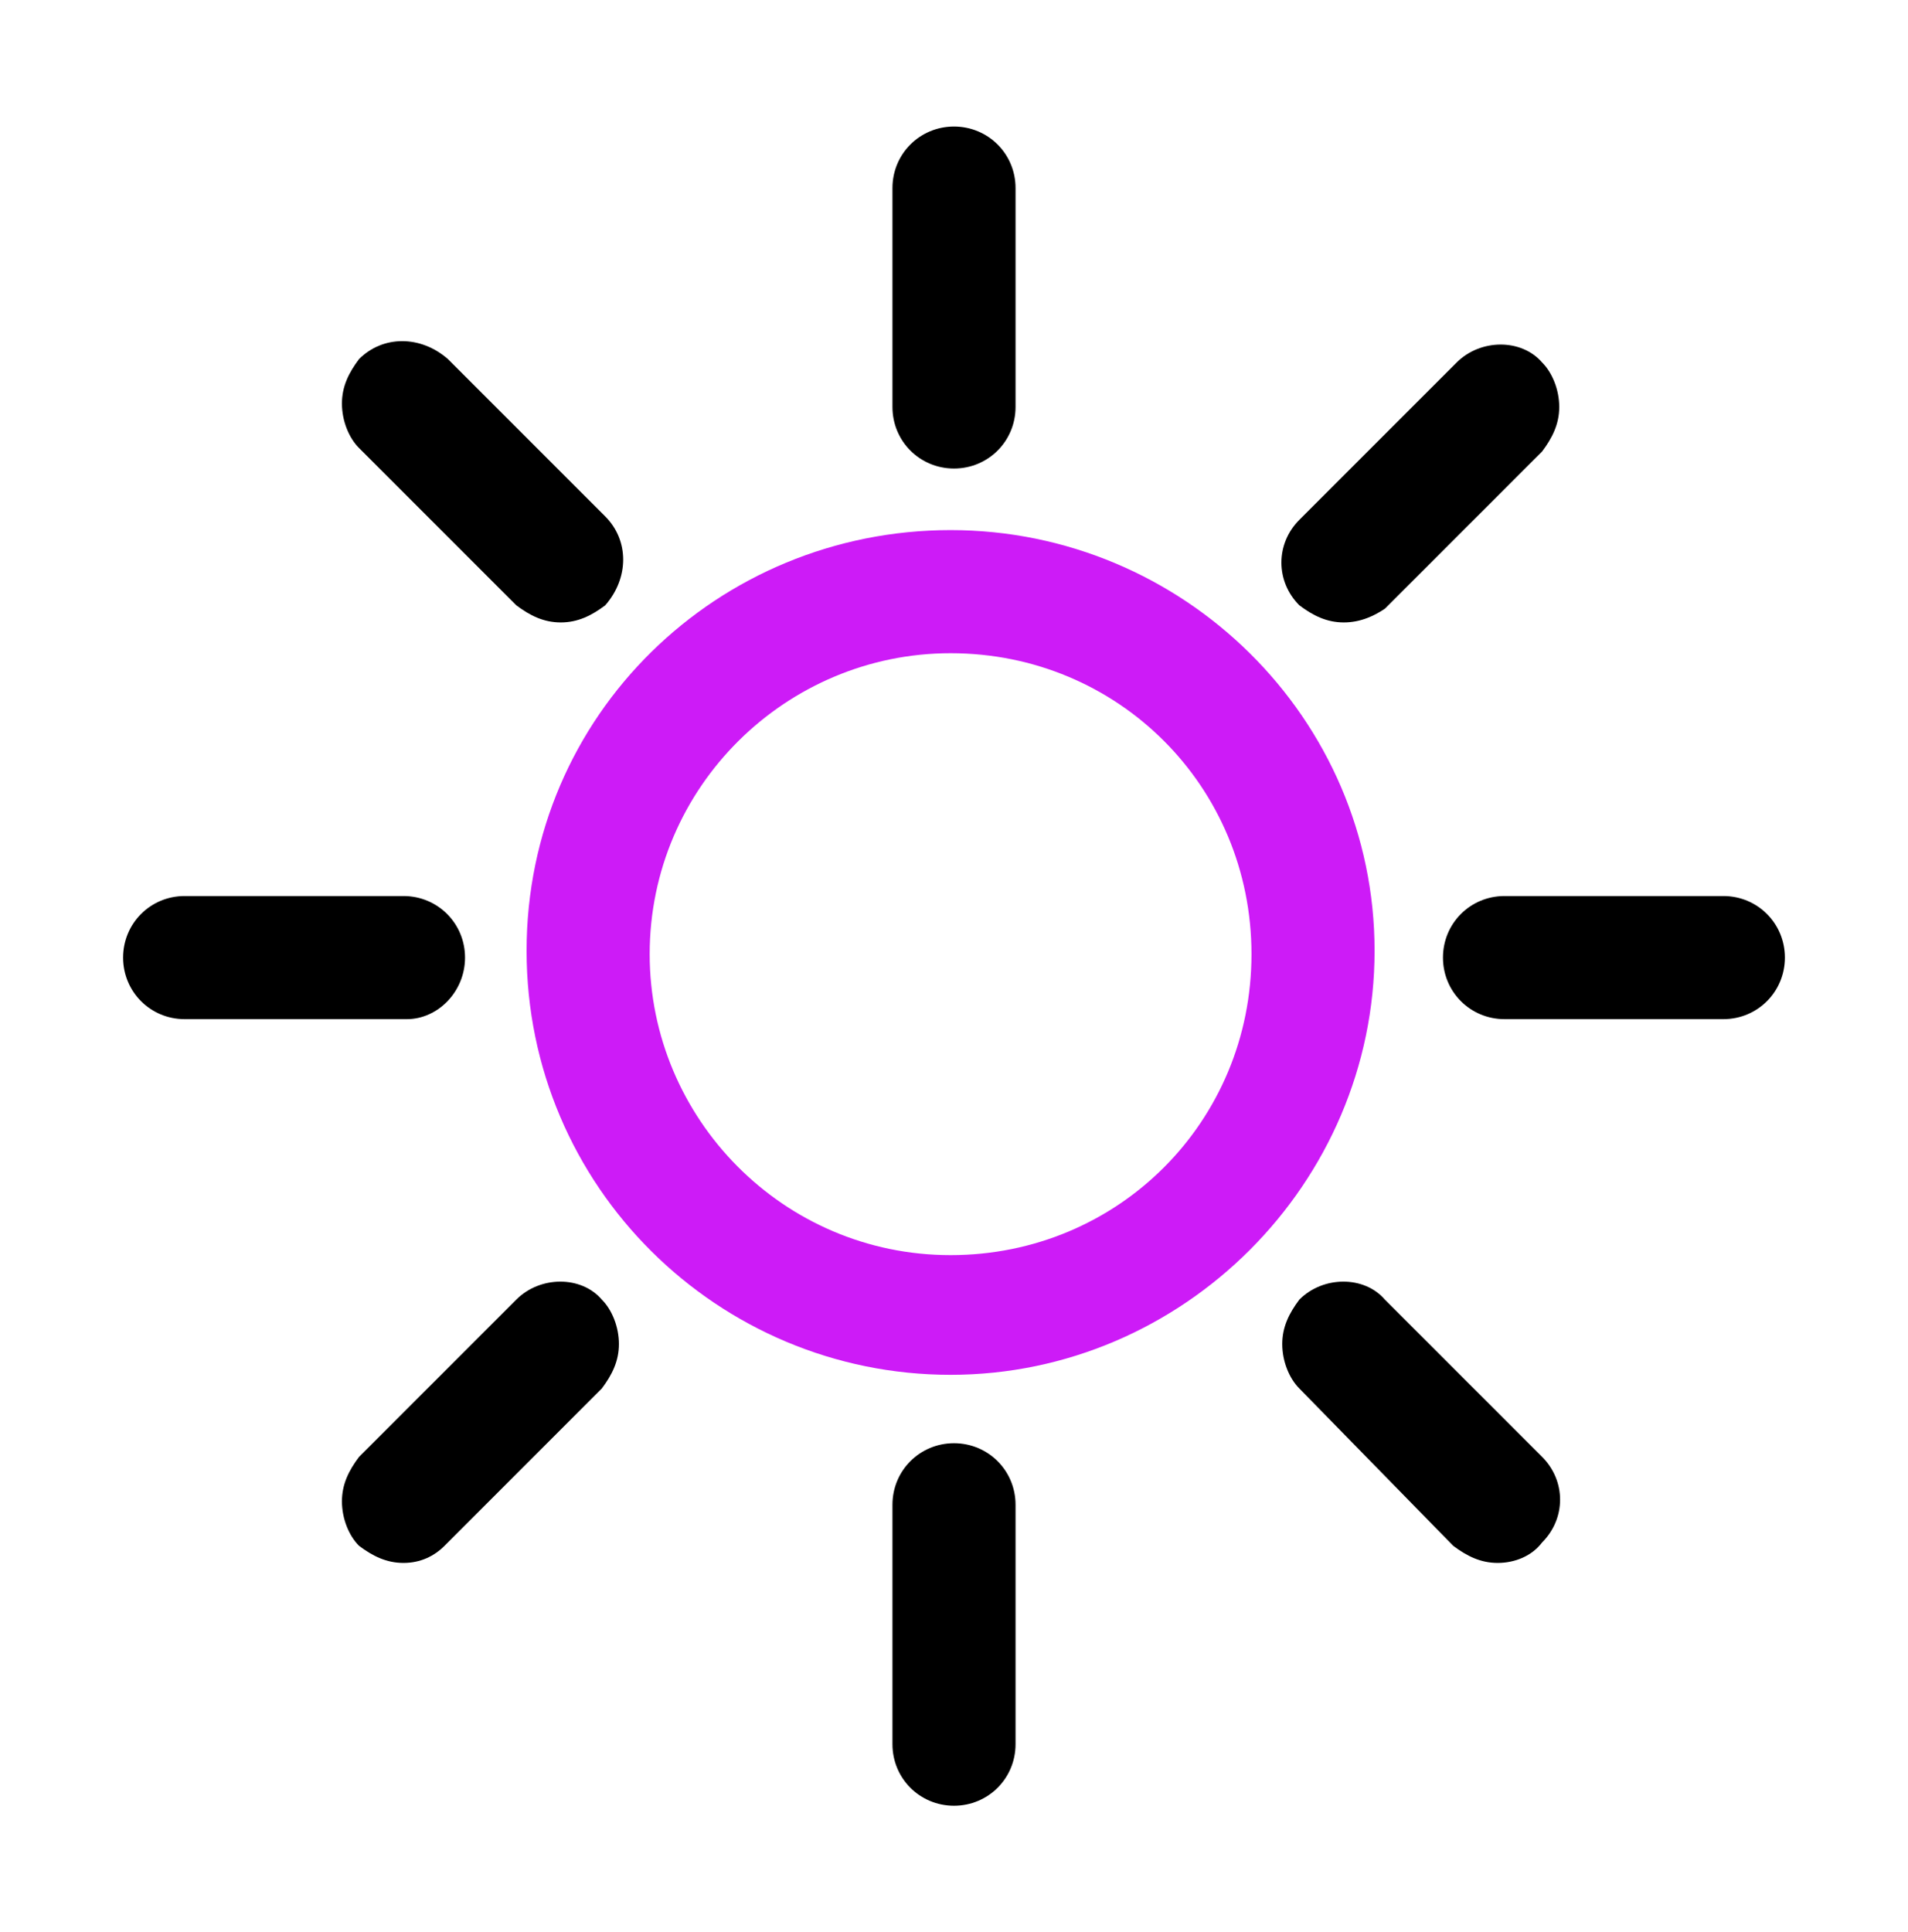 <?xml version="1.0" encoding="utf-8"?>
<!-- Generator: Adobe Illustrator 27.6.1, SVG Export Plug-In . SVG Version: 6.00 Build 0)  -->
<svg version="1.1" id="Layer_1" xmlns="http://www.w3.org/2000/svg" xmlns:xlink="http://www.w3.org/1999/xlink" x="0px" y="0px"
	 width="55.8px" height="56.5px" viewBox="0 0 55.8 56.5" style="enable-background:new 0 0 55.8 56.5;" xml:space="preserve">
<g>
	<g>
		<path d="M12.7,28c0-0.4-0.4-0.8-0.8-0.8H5.4c-0.4,0-0.8,0.4-0.8,0.8s0.4,0.8,0.8,0.8h6.4C12.3,28.8,12.7,28.4,12.7,28z"/>
		<path d="M11.9,29.8H5.4c-1,0-1.8-0.8-1.8-1.8s0.8-1.8,1.8-1.8h6.4c1,0,1.8,0.8,1.8,1.8S12.8,29.8,11.9,29.8z"/>
	</g>
	<g>
		<path d="M50.4,27.2H44c-0.4,0-0.8,0.4-0.8,0.8s0.4,0.8,0.8,0.8h6.4c0.4,0,0.8-0.4,0.8-0.8S50.9,27.2,50.4,27.2z"/>
		<path d="M50.4,29.8H44c-1,0-1.8-0.8-1.8-1.8s0.8-1.8,1.8-1.8h6.4c1,0,1.8,0.8,1.8,1.8S51.4,29.8,50.4,29.8z"/>
	</g>
	<g>
		<path d="M27.9,43.2c-0.4,0-0.8,0.4-0.8,0.8v7c0,0.4,0.4,0.8,0.8,0.8s0.8-0.4,0.8-0.8v-7C28.7,43.6,28.4,43.2,27.9,43.2z"/>
		<path d="M27.9,52.8c-1,0-1.8-0.8-1.8-1.8v-7c0-1,0.8-1.8,1.8-1.8c1,0,1.8,0.8,1.8,1.8v7C29.7,52,28.9,52.8,27.9,52.8z"/>
	</g>
	<g>
		<path d="M27.9,12.7c0.4,0,0.8-0.4,0.8-0.8V5.5c0-0.4-0.4-0.8-0.8-0.8S27.1,5,27.1,5.5v6.4C27.1,12.3,27.5,12.7,27.9,12.7z"/>
		<path d="M27.9,13.7c-1,0-1.8-0.8-1.8-1.8V5.5c0-1,0.8-1.8,1.8-1.8c1,0,1.8,0.8,1.8,1.8v6.4C29.7,12.9,28.9,13.7,27.9,13.7z"/>
	</g>
	<g>
		<path d="M39.8,38.7c-0.3-0.3-0.8-0.3-1.1,0s-0.3,0.8,0,1.1l4.6,4.6c0.2,0.2,0.4,0.2,0.6,0.2s0.4-0.1,0.6-0.2
			c0.3-0.3,0.3-0.8,0-1.1L39.8,38.7z"/>
		<path d="M43.8,45.7c-0.5,0-0.9-0.2-1.3-0.5L38,40.6c-0.3-0.3-0.5-0.8-0.5-1.3c0-0.5,0.2-0.9,0.5-1.3c0.7-0.7,1.9-0.7,2.5,0
			l4.6,4.6c0.7,0.7,0.7,1.8,0,2.5C44.8,45.5,44.3,45.7,43.8,45.7z"/>
	</g>
	<g>
		<path d="M15.8,17c0.2,0.2,0.4,0.2,0.6,0.2s0.4-0.1,0.6-0.2c0.3-0.3,0.3-0.8,0-1.1l-4.6-4.6c-0.3-0.3-0.8-0.3-1.1,0
			c-0.3,0.3-0.3,0.8,0,1.1L15.8,17z"/>
		<path d="M16.4,18.2c-0.5,0-0.9-0.2-1.3-0.5l-4.6-4.6c-0.3-0.3-0.5-0.8-0.5-1.3s0.2-0.9,0.5-1.3c0.7-0.7,1.8-0.7,2.6,0l4.6,4.6
			c0.7,0.7,0.7,1.8,0,2.6C17.3,18,16.9,18.2,16.4,18.2z"/>
	</g>
	<g>
		<path d="M15.8,38.7l-4.6,4.6c-0.3,0.3-0.3,0.8,0,1.1c0.2,0.2,0.4,0.2,0.6,0.2s0.4-0.1,0.6-0.2l4.6-4.6c0.3-0.3,0.3-0.8,0-1.1
			C16.6,38.4,16.1,38.4,15.8,38.7z"/>
		<path d="M11.8,45.7c-0.5,0-0.9-0.2-1.3-0.5c-0.3-0.3-0.5-0.8-0.5-1.3s0.2-0.9,0.5-1.3l4.6-4.6c0.7-0.7,1.9-0.7,2.5,0
			c0.3,0.3,0.5,0.8,0.5,1.3c0,0.5-0.2,0.9-0.5,1.3l-4.6,4.6C12.7,45.5,12.3,45.7,11.8,45.7z M16.5,39.4L16.5,39.4L16.5,39.4
			L16.5,39.4z"/>
	</g>
	<g>
		<path d="M39.3,17.2c0.2,0,0.4-0.1,0.6-0.2l4.6-4.6c0.3-0.3,0.3-0.8,0-1.1s-0.8-0.3-1.1,0l-4.6,4.6c-0.3,0.3-0.3,0.8,0,1.1
			C38.9,17.1,39.1,17.2,39.3,17.2z"/>
		<path d="M39.3,18.2c-0.5,0-0.9-0.2-1.3-0.5c-0.7-0.7-0.7-1.8,0-2.5l4.6-4.6c0.7-0.7,1.9-0.7,2.5,0c0.3,0.3,0.5,0.8,0.5,1.3
			c0,0.5-0.2,0.9-0.5,1.3l-4.6,4.6C40.2,18,39.8,18.2,39.3,18.2z"/>
	</g>
	<g>
		<path style="fill:#CD1BF7;" d="M27.8,16.5c-6.3,0-11.4,5.1-11.4,11.4c0,6.3,5.1,11.4,11.4,11.4s11.4-5.1,11.4-11.4
			C39.2,21.6,34.1,16.5,27.8,16.5z M27.8,37.6c-5.4,0-9.8-4.4-9.8-9.8c0-5.4,4.4-9.8,9.8-9.8s9.8,4.4,9.8,9.8
			C37.6,33.2,33.2,37.6,27.8,37.6z"/>
		<path style="fill:#CD1BF7;" d="M27.8,40.2c-6.8,0-12.4-5.5-12.4-12.4S21,15.5,27.8,15.5S40.2,21,40.2,27.8S34.6,40.2,27.8,40.2z
			 M27.8,19.1c-4.8,0-8.8,3.9-8.8,8.8c0,4.8,3.9,8.8,8.8,8.8s8.8-3.9,8.8-8.8C36.6,23,32.7,19.1,27.8,19.1z"/>
	</g>
</g>
</svg>

